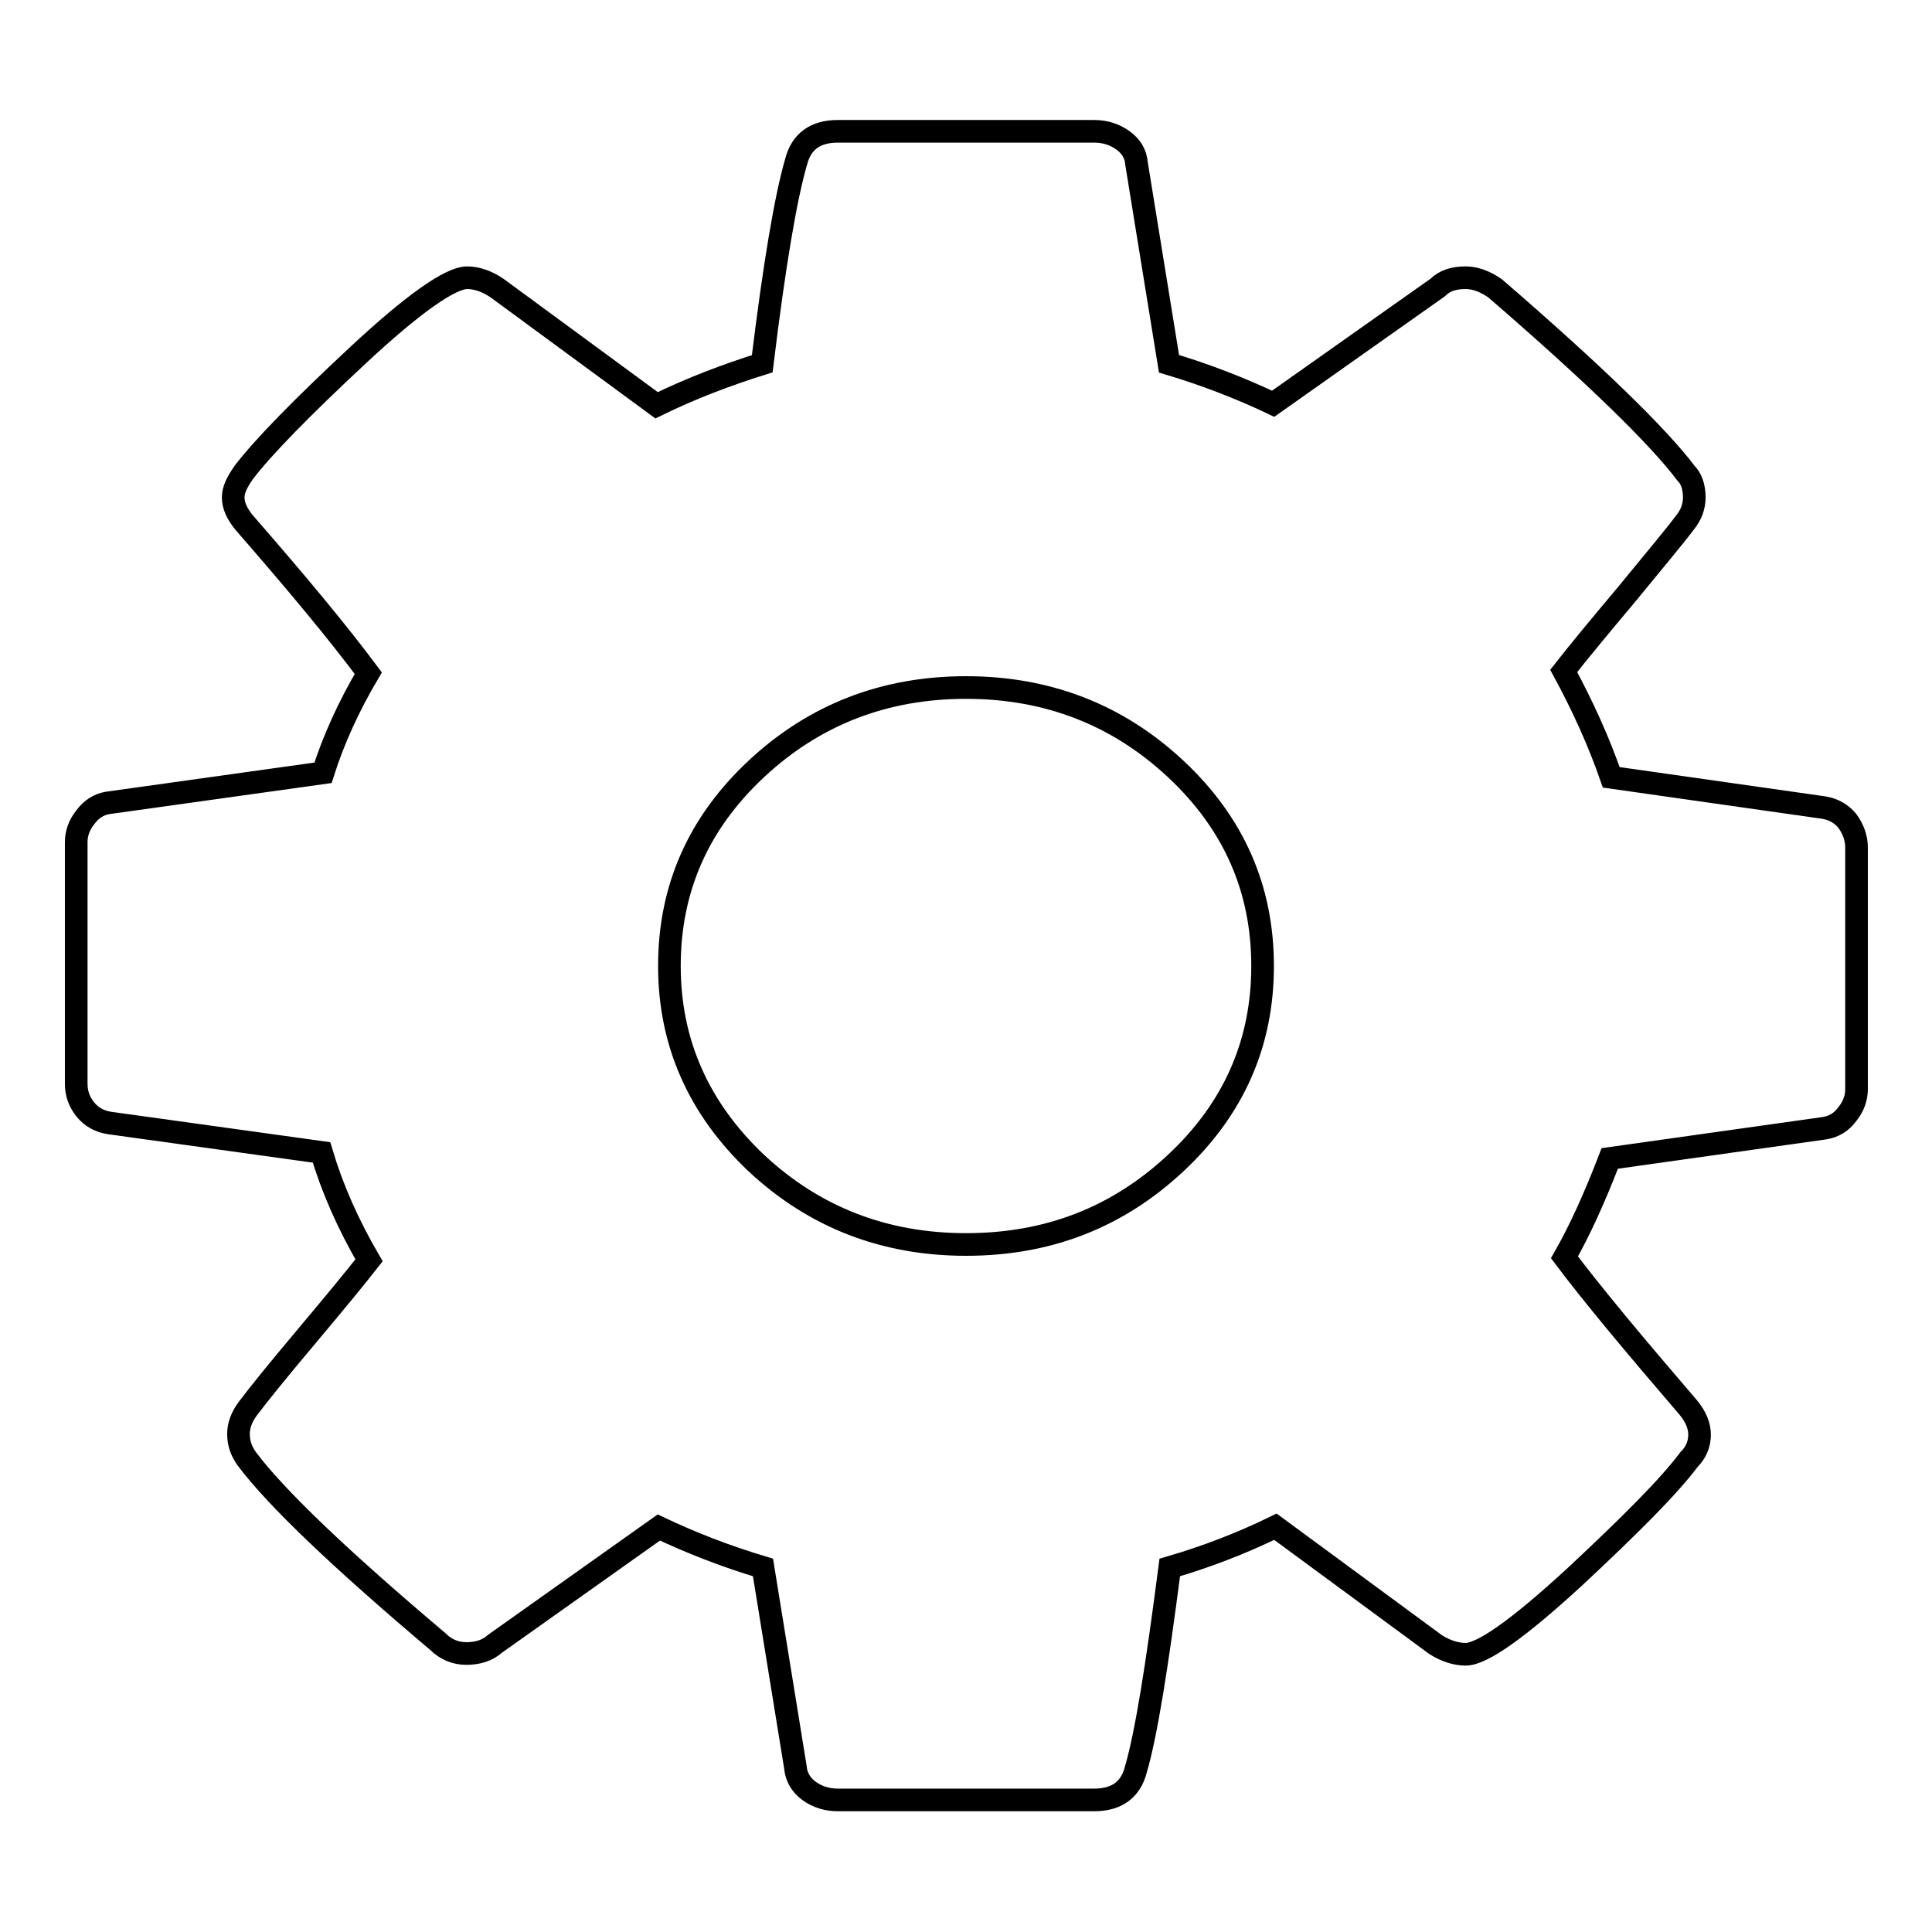 <?xml version="1.0" encoding="utf-8"?>
<!-- Svg Vector Icons : http://www.onlinewebfonts.com/icon -->
<!DOCTYPE svg PUBLIC "-//W3C//DTD SVG 1.1//EN" "http://www.w3.org/Graphics/SVG/1.1/DTD/svg11.dtd">
<svg version="1.1" xmlns="http://www.w3.org/2000/svg" xmlns:xlink="http://www.w3.org/1999/xlink" x="0px" y="0px" viewBox="0 0 256 256" enable-background="new 0 0 256 256" xml:space="preserve">
<g><g><path stroke-width="3" fill-opacity="0" stroke="#000000"  d="M167.3,128c0-10.2-3.8-18.9-11.5-26.1c-7.7-7.2-17-10.8-27.8-10.8c-10.8,0-20.1,3.6-27.8,10.8c-7.7,7.2-11.5,15.9-11.5,26.1c0,10.2,3.9,18.9,11.5,26.1c7.7,7.2,17,10.8,27.8,10.8c10.9,0,20.1-3.6,27.8-10.8C163.5,146.9,167.3,138.2,167.3,128z M246,112.3v32c0,1.2-0.4,2.3-1.2,3.3c-0.8,1.1-1.8,1.7-3.1,1.9l-28.4,4c-2,5.2-4,9.6-6,13.1c3.6,4.8,9.1,11.4,16.4,19.9c1,1.2,1.5,2.4,1.5,3.6c0,1.3-0.5,2.4-1.4,3.3c-2.7,3.6-7.8,8.7-15.2,15.6c-7.4,6.8-12.2,10.2-14.4,10.2c-1.2,0-2.6-0.4-4-1.3L169,202.3c-4.5,2.2-9.2,4-14,5.4c-1.7,13.1-3.1,22-4.5,26.8c-0.7,2.7-2.6,4-5.5,4H111c-1.4,0-2.7-0.4-3.8-1.2s-1.7-1.9-1.8-3.1l-4.3-26.5c-5-1.5-9.6-3.3-13.8-5.3l-21.7,15.4c-1,0.9-2.3,1.3-3.8,1.3c-1.4,0-2.7-0.5-3.8-1.6c-12.9-10.9-21.4-19-25.3-24.2c-0.7-1-1.1-2-1.1-3.3c0-1.1,0.4-2.2,1.2-3.3c1.5-2,4.1-5.2,7.8-9.6c3.7-4.4,6.5-7.8,8.3-10.1c-2.8-4.8-4.9-9.6-6.3-14.3l-28.1-3.9c-1.3-0.2-2.4-0.8-3.2-1.8c-0.8-1-1.2-2.1-1.2-3.4v-32c0-1.2,0.4-2.3,1.2-3.3c0.8-1.1,1.8-1.7,2.9-1.9l28.6-4c1.4-4.4,3.4-8.8,6-13.2c-4.1-5.5-9.6-12.1-16.4-19.9c-1-1.2-1.5-2.3-1.5-3.4c0-1,0.5-2,1.4-3.3c2.6-3.4,7.7-8.6,15.1-15.5c7.4-6.9,12.3-10.3,14.5-10.3c1.3,0,2.7,0.5,4,1.4L87,53.7c4.5-2.2,9.2-4,14-5.5c1.6-13.1,3.1-22,4.5-26.8c0.7-2.7,2.6-4,5.5-4H145c1.4,0,2.7,0.4,3.8,1.2c1.1,0.8,1.7,1.8,1.8,3.1l4.3,26.5c5,1.5,9.6,3.3,13.8,5.3l21.8-15.4c0.9-0.9,2.1-1.3,3.7-1.3c1.3,0,2.6,0.5,3.9,1.4c13.2,11.4,21.6,19.6,25.3,24.5c0.7,0.7,1.1,1.8,1.1,3.2c0,1.2-0.4,2.3-1.2,3.3c-1.5,2-4.2,5.2-7.8,9.6c-3.7,4.4-6.5,7.8-8.3,10.1c2.6,4.8,4.7,9.5,6.3,14.1l28.1,4c1.3,0.2,2.4,0.8,3.2,1.8C245.6,109.9,246,111.1,246,112.3L246,112.3z"/></g></g>
</svg>